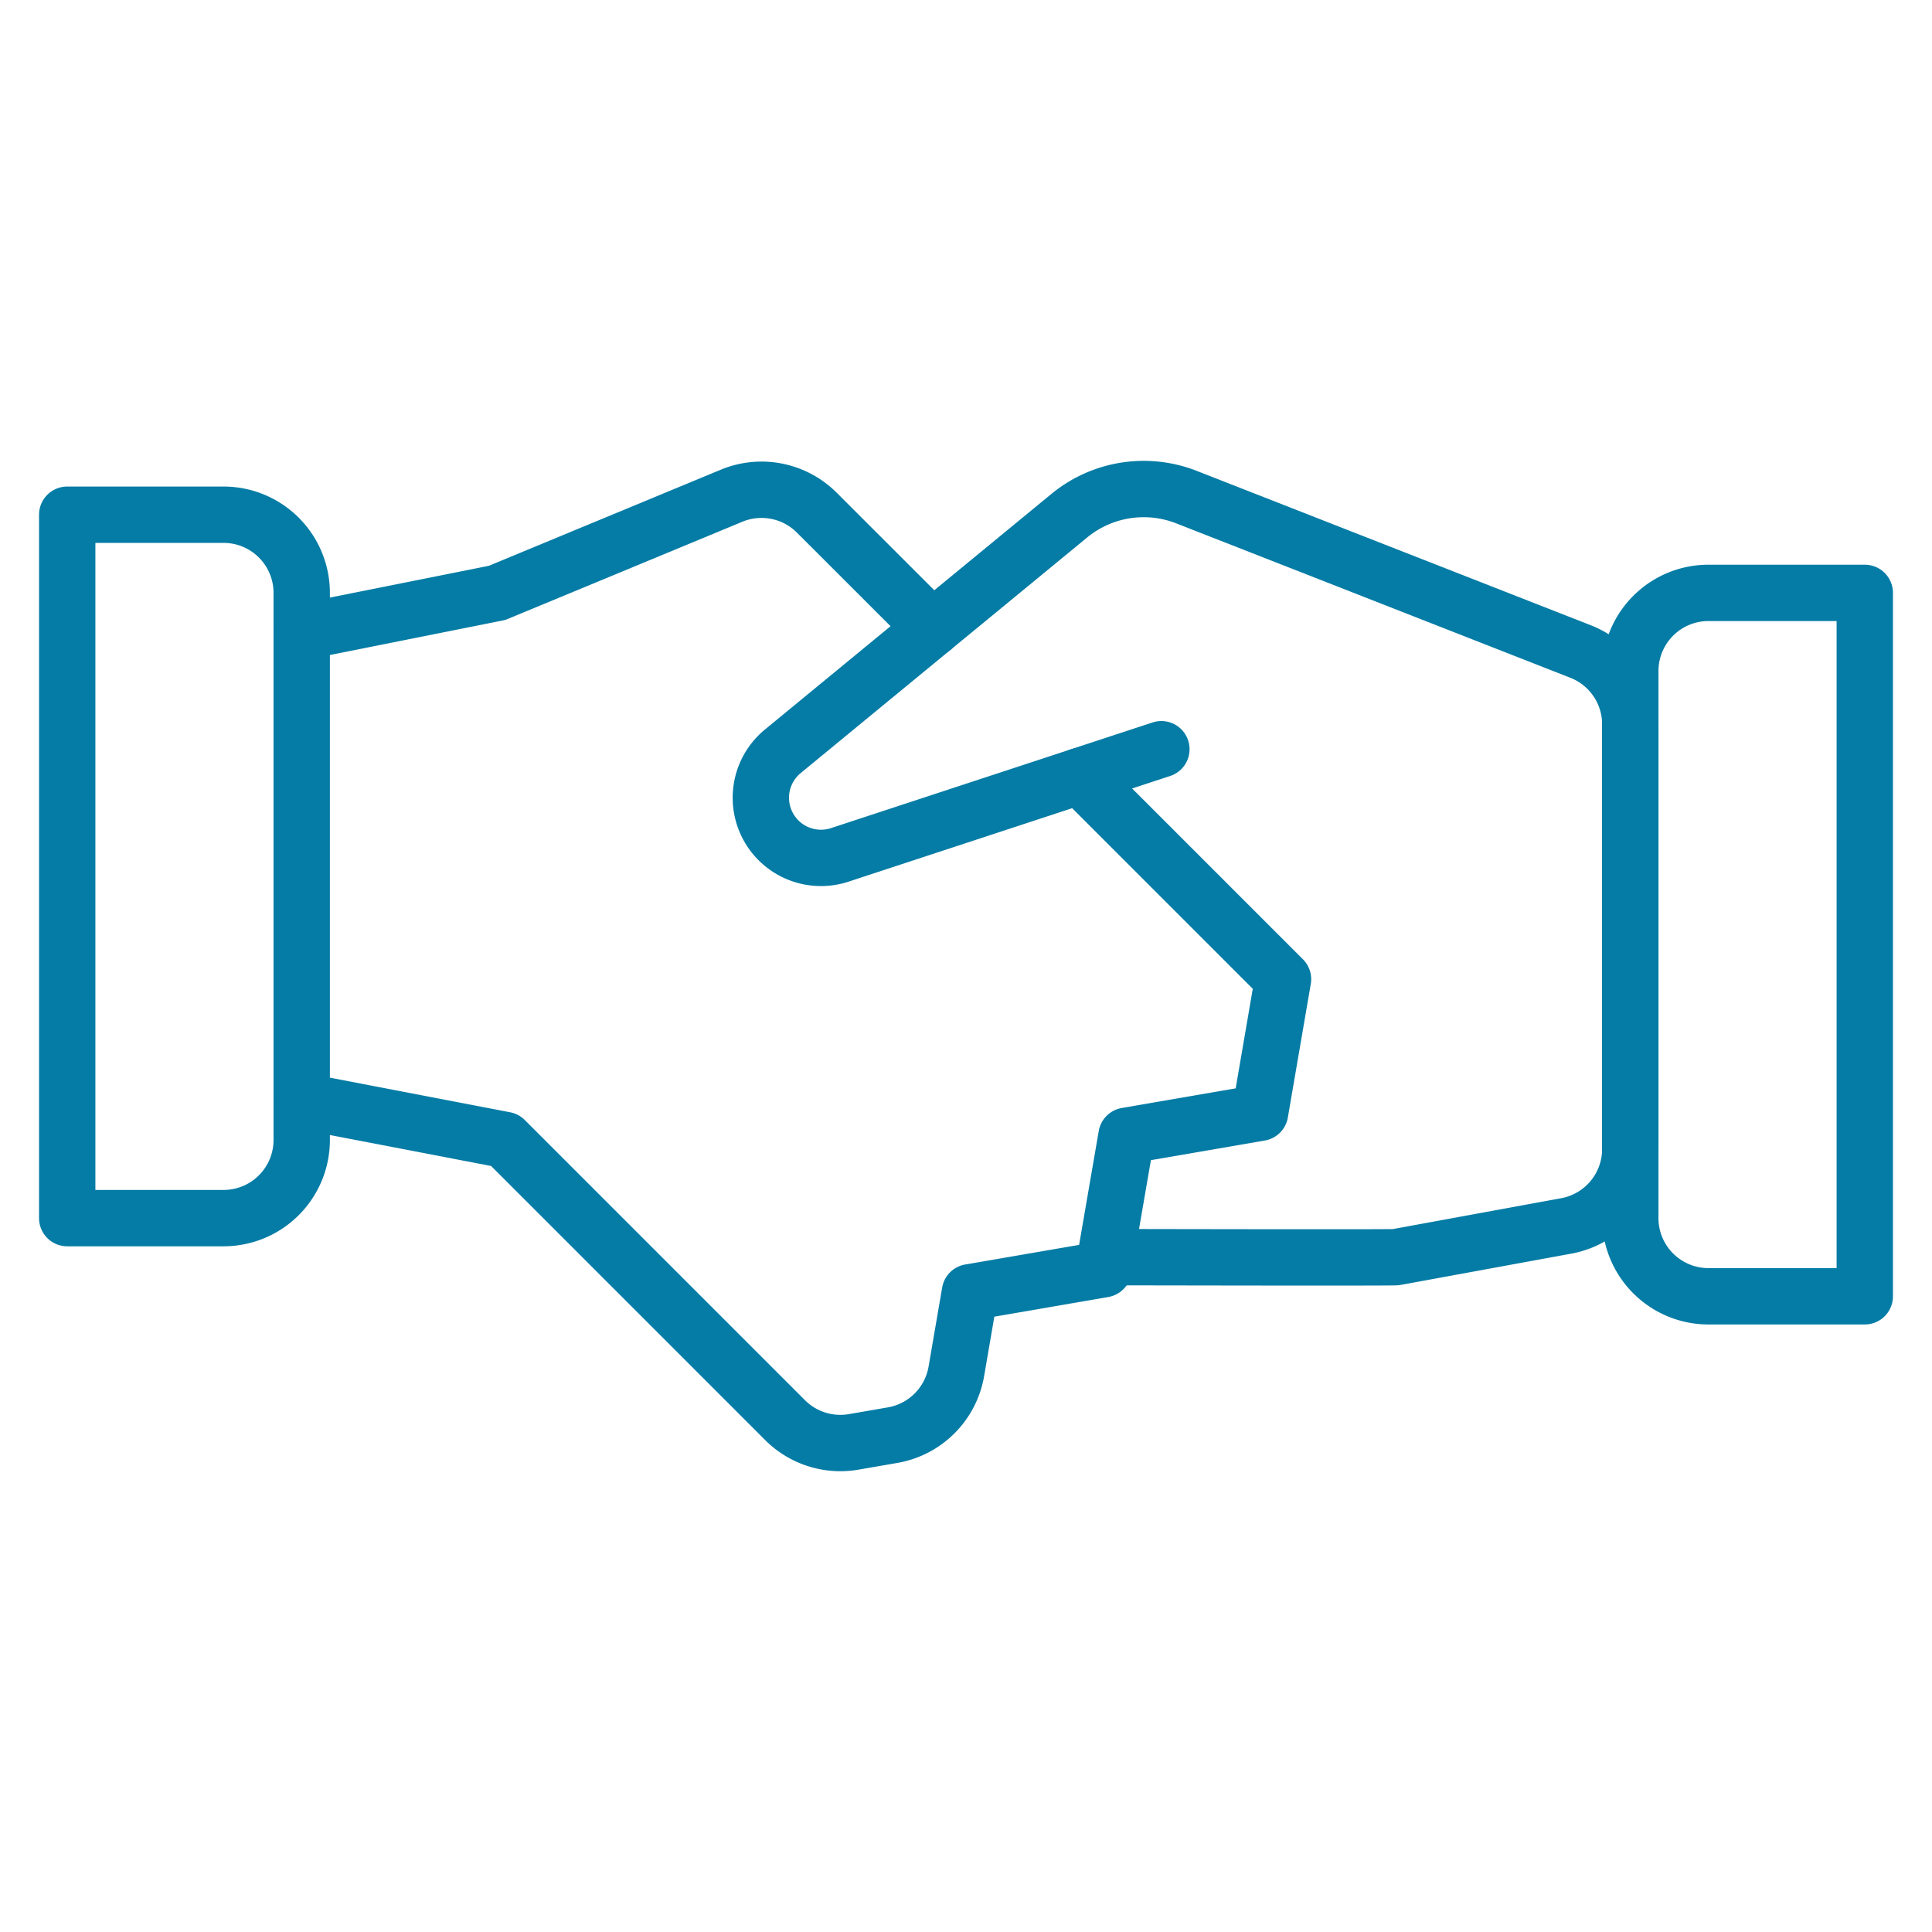<svg viewBox="-0.35 -0.35 24 24" xmlns="http://www.w3.org/2000/svg" id="Business-Deal-Handshake--Streamline-Ultimate" height="24" width="24"><desc>Business Deal Handshake Streamline Icon: https://streamlinehq.com</desc><path d="M13.385 15.267H13.592s3.352 0.007 3.398 0l2.116 -0.388a0.971 0.971 0 0 0 0.796 -0.955V8.648a0.971 0.971 0 0 0 -0.616 -0.904L14.388 5.825a1.456 1.456 0 0 0 -1.456 0.232L9.373 8.984a0.747 0.747 0 0 0 0.708 1.286L14.077 8.957" fill="none" stroke="#057ca5" stroke-linecap="round" stroke-linejoin="round" stroke-width="0.7"></path><path d="m3.398 13.326 2.524 0.485 3.48 3.48a0.971 0.971 0 0 0 0.851 0.271l0.485 -0.084a0.971 0.971 0 0 0 0.792 -0.792l0.169 -0.983 1.659 -0.286 0.286 -1.658 1.659 -0.286 0.285 -1.659 -2.524 -2.524" fill="none" stroke="#057ca5" stroke-linecap="round" stroke-linejoin="round" stroke-width="0.7"></path><path d="M11.233 7.454 9.797 6.019A0.971 0.971 0 0 0 8.738 5.808L5.825 7.015l-2.427 0.485" fill="none" stroke="#057ca5" stroke-linecap="round" stroke-linejoin="round" stroke-width="0.7"></path><path d="M0.485 6.044h1.942a0.971 0.971 0 0 1 0.971 0.971v6.796a0.971 0.971 0 0 1 -0.971 0.971h-1.942l0 0v-8.738l0 0Z" fill="none" stroke="#057ca5" stroke-linecap="round" stroke-linejoin="round" stroke-width="0.7"></path><path d="M20.873 7.015h1.942l0 0v8.738l0 0h-1.942a0.971 0.971 0 0 1 -0.971 -0.971v-6.796a0.971 0.971 0 0 1 0.971 -0.971Z" fill="none" stroke="#057ca5" stroke-linecap="round" stroke-linejoin="round" stroke-width="0.7"></path></svg>